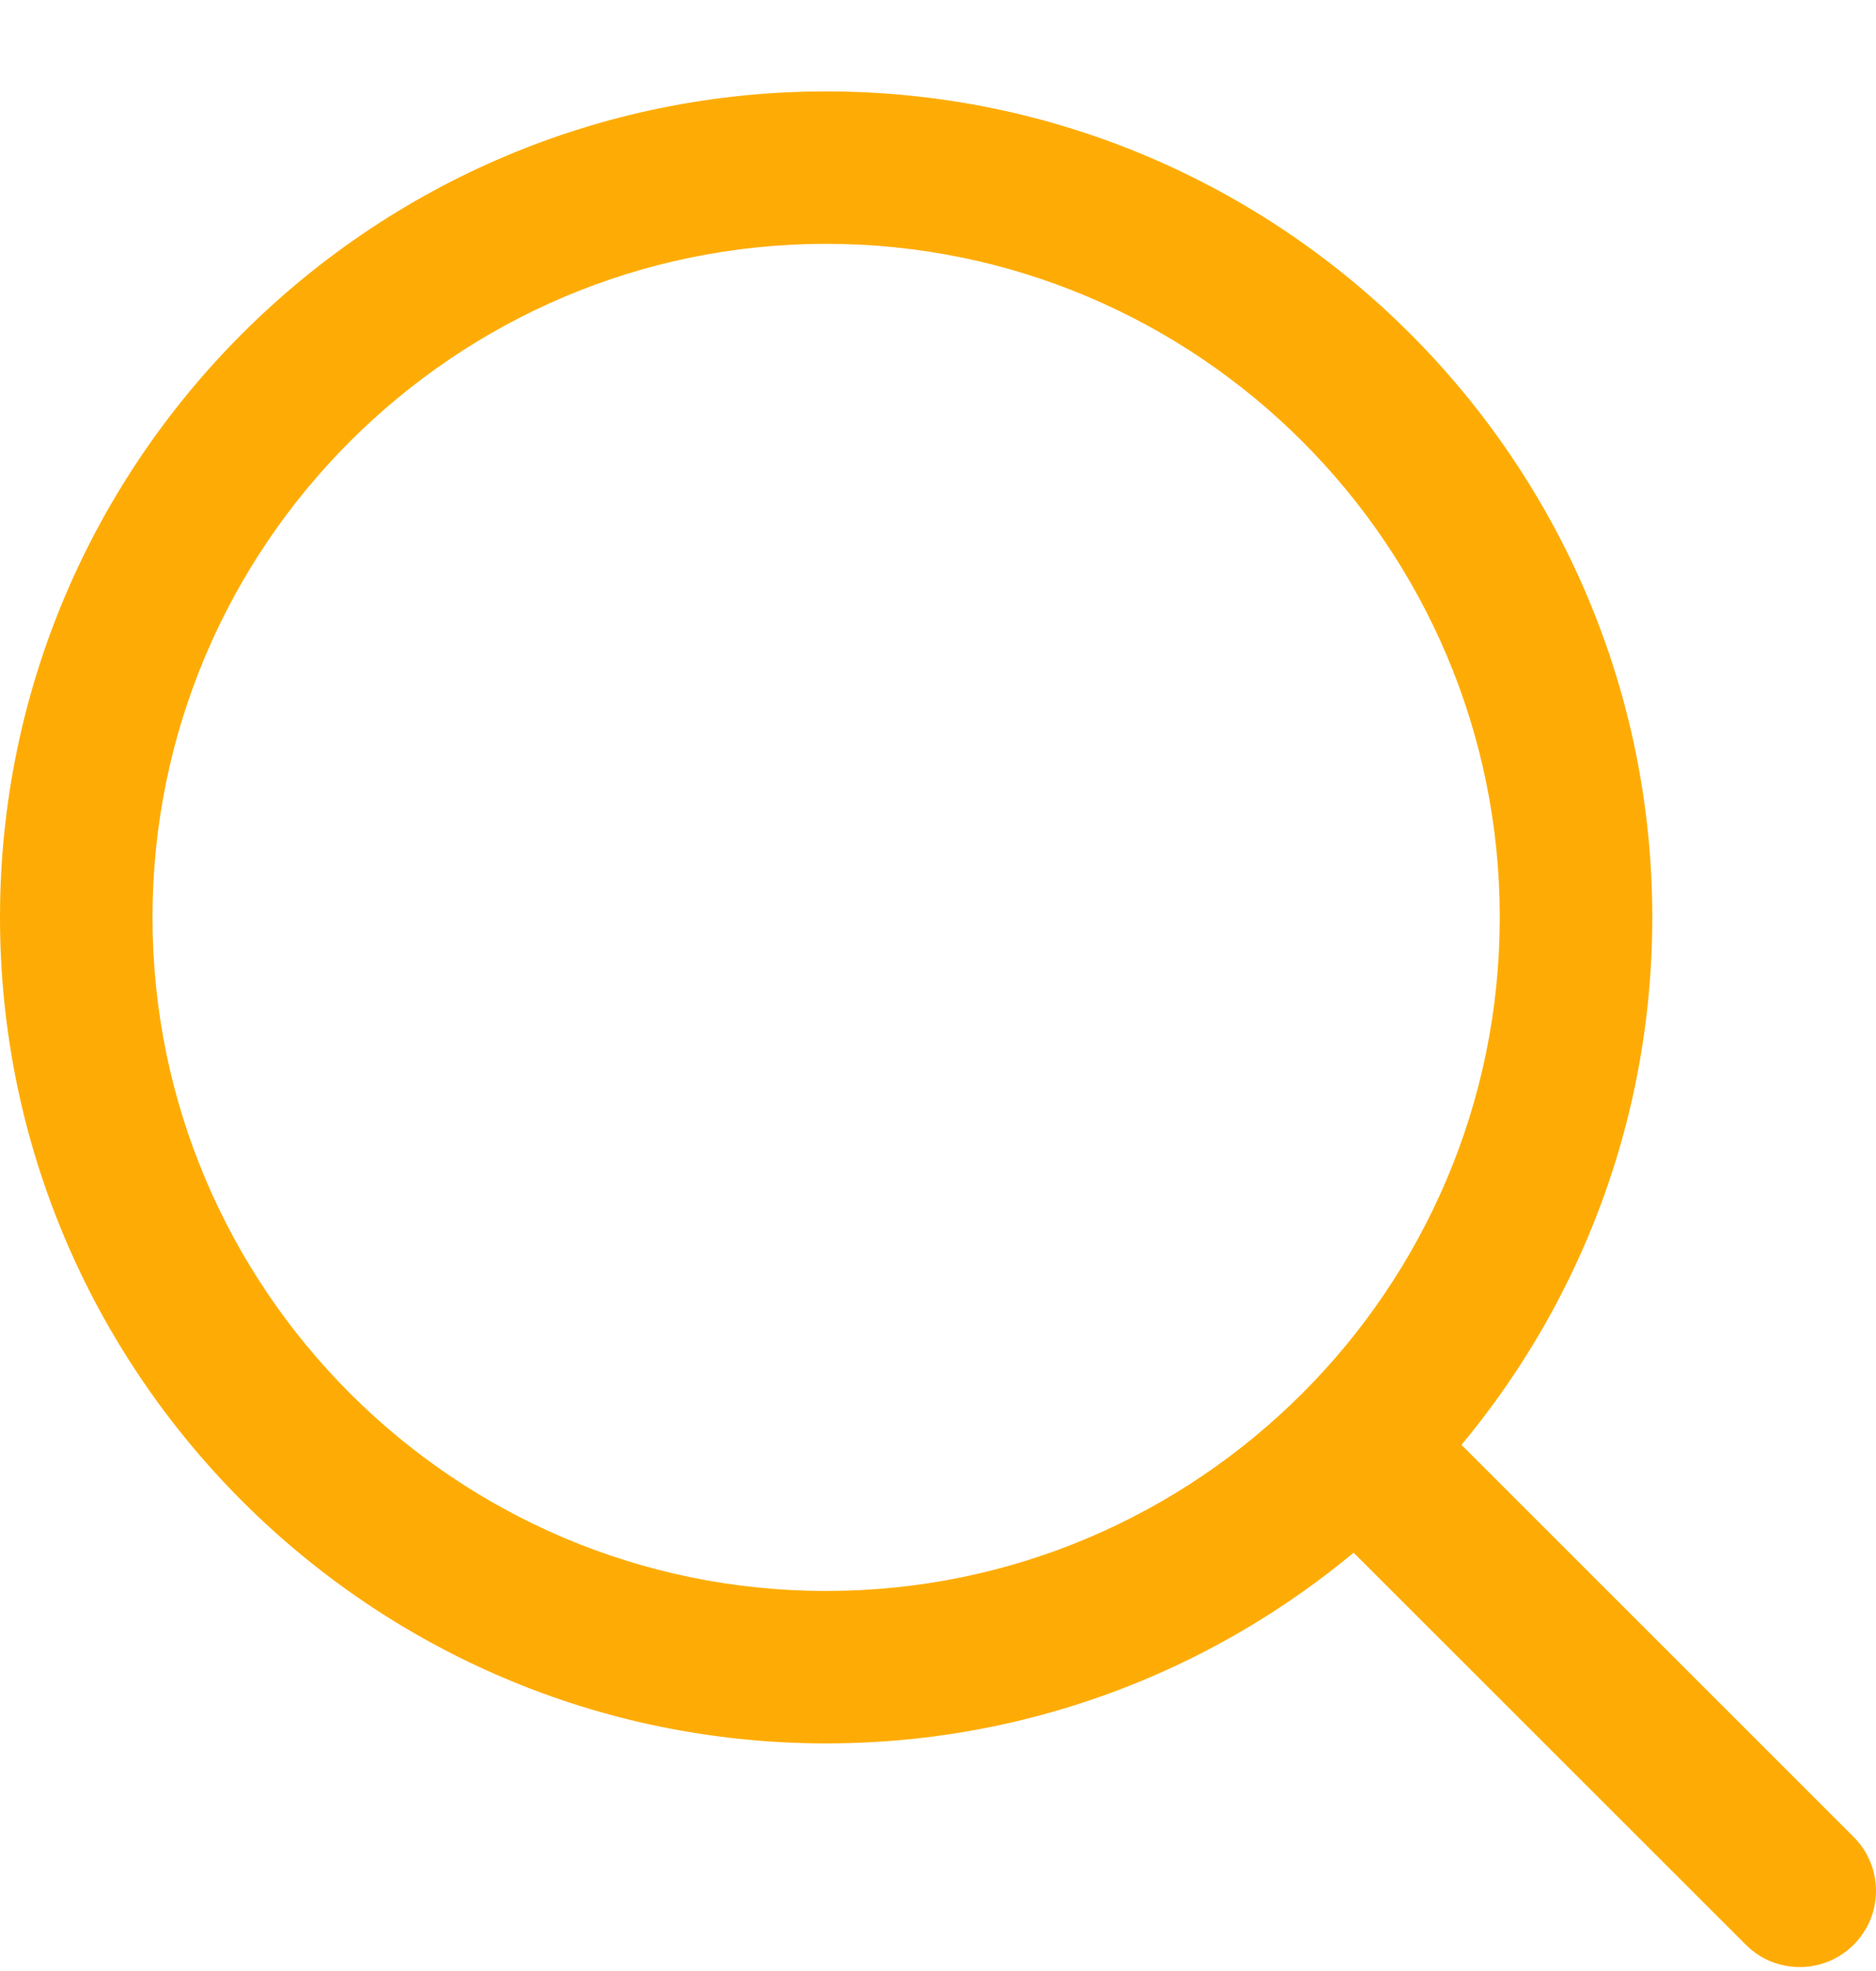 <svg xmlns="http://www.w3.org/2000/svg" width="20" height="21" viewBox="0 0 20 21">
    <g fill="none" fill-rule="evenodd">
        <g fill="#feac05" fill-rule="nonzero">
            <g>
                <g>
                    <path d="M8.808.974C3.95.974 0 4.922 0 9.774c0 4.853 3.951 8.801 8.808 8.801 4.856 0 8.807-3.948 8.807-8.8 0-4.853-3.95-8.801-8.807-8.801zm0 15.977c-3.96 0-7.182-3.22-7.182-7.177 0-3.956 3.222-7.176 7.182-7.176 3.96 0 7.181 3.22 7.181 7.176 0 3.957-3.222 7.177-7.181 7.177z" transform="translate(-551 -137) translate(150 128) translate(401 9)"/>
                    <path d="M19.762 19.572L15.1 14.914c-.317-.317-.832-.317-1.15 0-.317.317-.317.832 0 1.149l4.662 4.657c.159.16.367.238.575.238.208 0 .416-.079.575-.238.317-.317.317-.831 0-1.148z" transform="translate(-551 -137) translate(150 128) translate(401 9)"/>
                </g>
            </g>
        </g>
    </g>
</svg>
